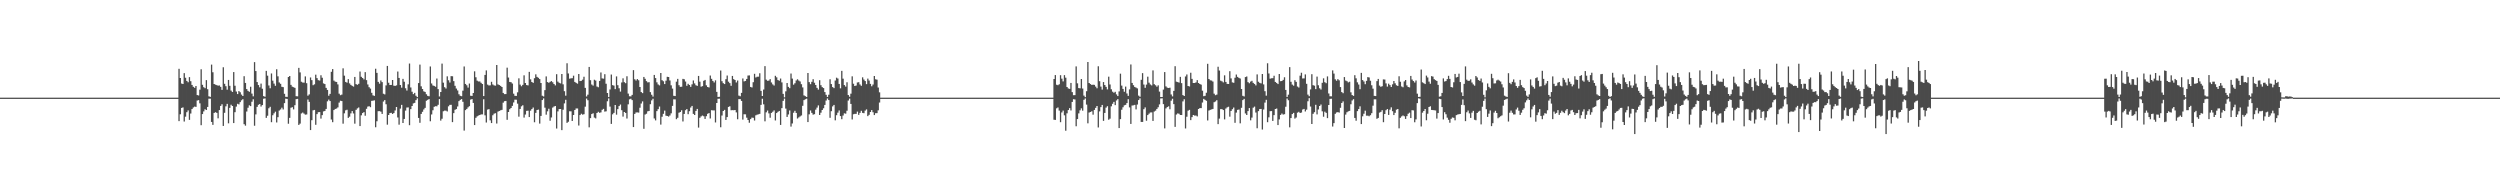 <?xml version="1.0" encoding="UTF-8"?>
<svg xmlns="http://www.w3.org/2000/svg" width="1920" height="150">
  <path d="M0 75.000h1v1.000H0zM1 75.000h1v1.000H1zM2 75.000h1v1.000H2zM3 75.000h1v1.000H3zM4 75.000h1v1.000H4zM5 75.000h1v1.000H5zM6 75.000h1v1.000H6zM7 75.000h1v1.000H7zM8 75.000h1v1.000H8zM9 75.000h1v1.000H9zM10 75.000h1v1.000H10zM11 75.000h1v1.000H11zM12 75.000h1v1.000H12zM13 75.000h1v1.000H13zM14 75.000h1v1.000H14zM15 75.000h1v1.000H15zM16 75.000h1v1.000H16zM17 75.000h1v1.000H17zM18 75.000h1v1.000H18zM19 75.000h1v1.000H19zM20 75.000h1v1.000H20zM21 75.000h1v1.000H21zM22 75.000h1v1.000H22zM23 75.000h1v1.000H23zM24 75.000h1v1.000H24zM25 75.000h1v1.000H25zM26 75.000h1v1.000H26zM27 75.000h1v1.000H27zM28 75.000h1v1.000H28zM29 75.000h1v1.000H29zM30 75.000h1v1.000H30zM31 75.000h1v1.000H31zM32 75.000h1v1.000H32zM33 75.000h1v1.000H33zM34 75.000h1v1.000H34zM35 75.000h1v1.000H35zM36 75.000h1v1.000H36zM37 75.000h1v1.000H37zM38 75.000h1v1.000H38zM39 75.000h1v1.000H39zM40 75.000h1v1.000H40zM41 75.000h1v1.000H41zM42 75.000h1v1.000H42zM43 75.000h1v1.000H43zM44 75.000h1v1.000H44zM45 75.000h1v1.000H45zM46 75.000h1v1.000H46zM47 75.000h1v1.000H47zM48 75.000h1v1.000H48zM49 75.000h1v1.000H49zM50 75.000h1v1.000H50zM51 75.000h1v1.000H51zM52 75.000h1v1.000H52zM53 75.000h1v1.000H53zM54 75.000h1v1.000H54zM55 75.000h1v1.000H55zM56 75.000h1v1.000H56zM57 75.000h1v1.000H57zM58 75.000h1v1.000H58zM59 75.000h1v1.000H59zM60 75.000h1v1.000H60zM61 75.000h1v1.000H61zM62 75.000h1v1.000H62zM63 75.000h1v1.000H63zM64 75.000h1v1.000H64zM65 75.000h1v1.000H65zM66 75.000h1v1.000H66zM67 75.000h1v1.000H67zM68 75.000h1v1.000H68zM69 75.000h1v1.000H69zM70 75.000h1v1.000H70zM71 75.000h1v1.000H71zM72 75.000h1v1.000H72zM73 75.000h1v1.000H73zM74 75.000h1v1.000H74zM75 75.000h1v1.000H75zM76 75.000h1v1.000H76zM77 75.000h1v1.000H77zM78 75.000h1v1.000H78zM79 75.000h1v1.000H79zM80 75.000h1v1.000H80zM81 75.000h1v1.000H81zM82 75.000h1v1.000H82zM83 75.000h1v1.000H83zM84 75.000h1v1.000H84zM85 75.000h1v1.000H85zM86 75.000h1v1.000H86zM87 75.000h1v1.000H87zM88 75.000h1v1.000H88zM89 75.000h1v1.000H89zM90 75.000h1v1.000H90zM91 75.000h1v1.000H91zM92 75.000h1v1.000H92zM93 75.000h1v1.000H93zM94 75.000h1v1.000H94zM95 75.000h1v1.000H95zM96 75.000h1v1.000H96zM97 75.000h1v1.000H97zM98 75.000h1v1.000H98zM99 75.000h1v1.000H99zM100 75.000h1v1.000H100zM101 75.000h1v1.000H101zM102 75.000h1v1.000H102zM103 75.000h1v1.000H103zM104 75.000h1v1.000H104zM105 75.000h1v1.000H105zM106 75.000h1v1.000H106zM107 75.000h1v1.000H107zM108 75.000h1v1.000H108zM109 75.000h1v1.000H109zM110 75.000h1v1.000H110zM111 75.000h1v1.000H111zM112 75.000h1v1.000H112zM113 75.000h1v1.000H113zM114 75.000h1v1.000H114zM115 75.000h1v1.000H115zM116 75.000h1v1.000H116zM117 75.000h1v1.000H117zM118 75.000h1v1.000H118zM119 75.000h1v1.000H119zM120 75.000h1v1.000H120zM121 75.000h1v1.000H121zM122 75.000h1v1.000H122zM123 75.000h1v1.000H123zM124 75.000h1v1.000H124zM125 75.000h1v1.000H125zM126 75.000h1v1.000H126zM127 75.000h1v1.000H127zM128 75.000h1v1.000H128zM129 75.000h1v1.000H129zM130 75.000h1v1.000H130zM131 75.000h1v1.000H131zM132 75.000h1v1.000H132zM133 75.000h1v1.000H133zM134 75.000h1v1.000H134zM135 75.000h1v1.000H135zM136 75.000h1v1.000H136zM137 52.858h1v40.184H137zM138 59.884h1v27.882H138zM139 64.178h1v18.719H139zM140 64.529h1v17.934H140zM141 56.145h1v37.216H141zM142 59.682h1v29.904H142zM143 62.179h1v23.994H143zM144 63.155h1v21.625H144zM145 59.226h1v32.813H145zM146 62.343h1v24.848H146zM147 65.232h1v18.514H147zM148 66.639h1v15.910H148zM149 67.415h1v14.461H149zM150 66.058h1v16.026H150zM151 73.004h1v4.231H151zM152 73.323h1v3.564H152zM153 68.879h1v10.462H153zM154 53.171h1v42.989H154zM155 65.130h1v22.469H155zM156 66.981h1v18.593H156zM157 67.749h1v16.153H157zM158 61.524h1v22.948H158zM159 68.485h1v13.657H159zM160 73.960h1v1.810H160zM161 74.394h1v1.382H161zM162 49.593h1v44.072H162zM163 55.484h1v40.425H163zM164 64.487h1v22.229H164zM165 65.042h1v21.147H165zM166 65.397h1v21.271H166zM167 65.781h1v25.109H167zM168 65.637h1v18.887H168zM169 66.728h1v14.631H169zM170 69.017h1v11.038H170zM171 51.647h1v45.093H171zM172 64.373h1v22.248H172zM173 66.197h1v15.469H173zM174 68.857h1v10.927H174zM175 61.379h1v33.322H175zM176 65.899h1v16.959H176zM177 69.567h1v10.848H177zM178 70.599h1v10.790H178zM179 55.370h1v39.141H179zM180 65.840h1v20.348H180zM181 70.292h1v11.593H181zM182 72.231h1v7.464H182zM183 69.962h1v10.209H183zM184 70.843h1v7.595H184zM185 72.634h1v4.437H185zM186 73.723h1v2.488H186zM187 58.501h1v36.906H187zM188 63.688h1v32.825H188zM189 68.379h1v17.275H189zM190 69.782h1v12.939H190zM191 70.490h1v10.403H191zM192 66.596h1v14.919H192zM193 71.871h1v6.273H193zM194 73.995h1v2.244H194zM195 47.697h1v48.848H195zM196 54.567h1v33.282H196zM197 63.010h1v19.088H197zM198 65.340h1v15.151H198zM199 67.067h1v12.788H199zM200 64.200h1v17.608H200zM201 68.147h1v12.554H201zM202 73.827h1v2.013H202zM203 74.306h1v1.239H203zM204 54.405h1v36.141H204zM205 58.124h1v30.774H205zM206 65.630h1v17.498H206zM207 67.764h1v14.234H207zM208 56.420h1v37.419H208zM209 61.966h1v26.545H209zM210 64.215h1v22.809H210zM211 65.886h1v19.872H211zM212 53.178h1v40.862H212zM213 58.627h1v31.387H213zM214 63.332h1v21.550H214zM215 64.358h1v19.688H215zM216 66.657h1v16.042H216zM217 66.893h1v17.166H217zM218 72.024h1v7.204H218zM219 74.330h1v1.425H219zM220 74.400h1v1.583H220zM221 59.116h1v35.920H221zM222 58.381h1v32.137H222zM223 65.164h1v17.581H223zM224 66.568h1v15.749H224zM225 66.949h1v17.079H225zM226 67.490h1v13.299H226zM227 73.872h1v2.270H227zM228 73.986h1v1.942H228zM229 52.102h1v43.839H229zM230 55.614h1v39.293H230zM231 62.760h1v24.357H231zM232 63.388h1v23.054H232zM233 63.484h1v23.770H233zM234 58.657h1v29.400H234zM235 63.885h1v24.029H235zM236 73.492h1v2.966H236zM237 72.496h1v5.747H237zM238 59.497h1v40.419H238zM239 61.520h1v30.815H239zM240 65.458h1v19.253H240zM241 64.768h1v19.679H241zM242 57.344h1v38.527H242zM243 59.982h1v27.649H243zM244 61.586h1v24.589H244zM245 61.842h1v24.214H245zM246 57.812h1v33.275H246zM247 59.692h1v28.748H247zM248 64.065h1v21.478H248zM249 64.586h1v20.620H249zM250 67.505h1v16.150H250zM251 69.079h1v8.732H251zM252 73.538h1v2.946H252zM253 72.089h1v5.511H253zM254 55.129h1v36.650H254zM255 53.045h1v40.790H255zM256 61.881h1v22.629H256zM257 62.713h1v20.946H257zM258 62.917h1v20.456H258zM259 64.796h1v17.701H259zM260 71.940h1v6.863H260zM261 73.132h1v4.216H261zM262 72.639h1v4.971H262zM263 52.495h1v42.505H263zM264 58.133h1v28.890H264zM265 62.938h1v21.801H265zM266 63.482h1v20.794H266zM267 60.758h1v29.741H267zM268 64.032h1v25.590H268zM269 65.185h1v21.903H269zM270 65.961h1v19.359H270zM271 66.521h1v20.597H271zM272 59.101h1v35.875H272zM273 64.601h1v19.751H273zM274 65.111h1v18.153H274zM275 64.341h1v18.207H275zM276 54.942h1v41.878H276zM277 58.990h1v29.578H277zM278 59.912h1v26.930H278zM279 60.997h1v25.116H279zM280 55.402h1v33.491H280zM281 61.561h1v22.001H281zM282 64.891h1v17.003H282zM283 66.981h1v14.600H283zM284 68.046h1v14.296H284zM285 71.275h1v6.173H285zM286 73.224h1v4.094H286zM287 73.603h1v3.463H287zM288 52.792h1v44.949H288zM289 55.983h1v37.174H289zM290 62.872h1v22.524H290zM291 64.254h1v21.103H291zM292 61.806h1v23.961H292zM293 63.068h1v24.448H293zM294 71.997h1v6.003H294zM295 72.491h1v4.381H295zM296 65.565h1v14.533H296zM297 50.626h1v45.102H297zM298 63.553h1v24.786H298zM299 65.269h1v21.564H299zM300 65.207h1v21.435H300zM301 61.445h1v26.113H301zM302 65.796h1v21.046H302zM303 65.992h1v18.862H303zM304 65.521h1v16.645H304zM305 54.925h1v35.277H305zM306 59.875h1v35.853H306zM307 65.290h1v18.125H307zM308 67.347h1v13.211H308zM309 60.589h1v33.873H309zM310 62.789h1v28.547H310zM311 67.769h1v17.161H311zM312 69.508h1v13.055H312zM313 64.764h1v17.721H313zM314 48.804h1v47.349H314zM315 67.173h1v16.659H315zM316 70.435h1v10.986H316zM317 72.311h1v7.079H317zM318 71.334h1v7.693H318zM319 73.532h1v3.383H319zM320 74.543h1v1.000H320zM321 63.792h1v26.769H321zM322 49.622h1v44.675H322zM323 66.310h1v21.197H323zM324 68.334h1v17.530H324zM325 70.150h1v13.900H325zM326 70.595h1v12.248H326zM327 72.410h1v4.950H327zM328 73.610h1v3.089H328zM329 73.929h1v2.147H329zM330 51.031h1v42.091H330zM331 64.113h1v23.775H331zM332 65.651h1v19.036H332zM333 65.981h1v16.063H333zM334 66.588h1v14.967H334zM335 60.319h1v21.330H335zM336 68.443h1v12.039H336zM337 74.061h1v2.030H337zM338 70.634h1v22.005H338zM339 48.848h1v42.347H339zM340 63.472h1v21.963H340zM341 66.986h1v17.972H341zM342 67.994h1v16.998H342zM343 58.628h1v26.982H343zM344 61.619h1v20.031H344zM345 63.371h1v17.147H345zM346 58.445h1v22.063H346zM347 58.587h1v35.191H347zM348 62.285h1v24.618H348zM349 65.885h1v18.417H349zM350 67.990h1v15.779H350zM351 69.496h1v12.255H351zM352 72.402h1v5.280H352zM353 73.570h1v3.106H353zM354 73.892h1v2.173H354zM355 69.634h1v8.547H355zM356 51.055h1v49.252H356zM357 64.469h1v20.108H357zM358 65.505h1v18.177H358zM359 67.289h1v15.146H359zM360 64.180h1v17.374H360zM361 73.512h1v2.995H361zM362 73.658h1v2.406H362zM363 71.449h1v7.629H363zM364 54.761h1v41.282H364zM365 59.361h1v31.103H365zM366 61.932h1v27.387H366zM367 62.585h1v26.124H367zM368 62.563h1v25.742H368zM369 63.593h1v24.244H369zM370 64.528h1v23.352H370zM371 73.770h1v2.460H371zM372 57.545h1v31.055H372zM373 54.051h1v40.057H373zM374 64.997h1v19.157H374zM375 65.637h1v18.194H375zM376 65.544h1v26.882H376zM377 62.836h1v31.656H377zM378 64.845h1v23.659H378zM379 65.584h1v21.703H379zM380 65.805h1v21.114H380zM381 49.934h1v44.953H381zM382 64.814h1v20.897H382zM383 65.342h1v19.864H383zM384 65.944h1v18.772H384zM385 66.832h1v17.541H385zM386 71.361h1v7.507H386zM387 72.306h1v5.434H387zM388 72.256h1v5.242H388zM389 51.977h1v40.043H389zM390 59.528h1v26.493H390zM391 62.917h1v20.926H391zM392 63.128h1v19.810H392zM393 64.170h1v17.155H393zM394 71.949h1v6.751H394zM395 73.593h1v2.964H395zM396 73.657h1v2.918H396zM397 70.926h1v8.686H397zM398 60.167h1v29.424H398zM399 64.962h1v18.722H399zM400 66.262h1v15.392H400zM401 65.199h1v15.652H401zM402 57.841h1v32.497H402zM403 63.733h1v24.255H403zM404 65.321h1v19.832H404zM405 65.570h1v19.409H405zM406 55.172h1v34.716H406zM407 60.918h1v24.055H407zM408 62.981h1v20.777H408zM409 63.640h1v18.936H409zM410 60.071h1v33.829H410zM411 57.076h1v29.623H411zM412 59.022h1v25.440H412zM413 59.743h1v24.431H413zM414 60.719h1v34.198H414zM415 63.763h1v25.277H415zM416 73.532h1v3.314H416zM417 74.087h1v1.459H417zM418 69.201h1v13.504H418zM419 58.678h1v29.366H419zM420 63.020h1v22.478H420zM421 63.609h1v19.893H421zM422 62.844h1v29.903H422zM423 62.276h1v27.929H423zM424 63.178h1v19.485H424zM425 64.513h1v17.323H425zM426 65.583h1v15.804H426zM427 56.972h1v41.718H427zM428 62.658h1v22.902H428zM429 63.591h1v20.181H429zM430 64.028h1v19.696H430zM431 56.852h1v43.105H431zM432 64.783h1v19.500H432zM433 70.056h1v9.331H433zM434 73.494h1v3.141H434zM435 48.563h1v45.802H435zM436 56.442h1v37.060H436zM437 60.399h1v25.052H437zM438 60.142h1v25.339H438zM439 60.049h1v32.854H439zM440 58.101h1v30.241H440zM441 62.937h1v21.524H441zM442 63.662h1v19.627H442zM443 64.255h1v19.036H443zM444 56.830h1v39.595H444zM445 62.265h1v26.129H445zM446 62.062h1v25.284H446zM447 61.200h1v26.879H447zM448 58.946h1v28.735H448zM449 67.484h1v14.453H449zM450 74.102h1v1.594H450zM451 72.728h1v4.286H451zM452 51.423h1v46.371H452zM453 61.578h1v29.170H453zM454 64.925h1v22.699H454zM455 65.734h1v21.238H455zM456 61.236h1v29.106H456zM457 61.869h1v29.063H457zM458 66.443h1v20.323H458zM459 67.015h1v18.864H459zM460 62.132h1v24.506H460zM461 55.664h1v30.633H461zM462 60.215h1v24.115H462zM463 60.438h1v23.180H463zM464 57.002h1v28.691H464zM465 64.315h1v21.166H465zM466 71.411h1v6.347H466zM467 74.559h1v1.000H467zM468 68.709h1v13.186H468zM469 57.262h1v37.894H469zM470 65.401h1v22.425H470zM471 65.726h1v20.941H471zM472 68.436h1v12.228H472zM473 58.655h1v29.416H473zM474 65.457h1v18.378H474zM475 67.801h1v13.666H475zM476 70.346h1v9.950H476zM477 63.313h1v21.341H477zM478 60.159h1v29.398H478zM479 63.122h1v22.887H479zM480 63.880h1v22.832H480zM481 58.578h1v32.438H481zM482 71.882h1v8.228H482zM483 73.920h1v2.348H483zM484 74.015h1v1.791H484zM485 72.869h1v4.035H485zM486 53.870h1v43.708H486zM487 60.859h1v26.625H487zM488 61.875h1v24.514H488zM489 60.704h1v25.616H489zM490 61.640h1v24.847H490zM491 66.802h1v15.922H491zM492 70.724h1v8.766H492zM493 71.517h1v6.342H493zM494 59.070h1v39.827H494zM495 60.523h1v27.458H495zM496 62.303h1v25.042H496zM497 63.257h1v22.259H497zM498 63.134h1v22.040H498zM499 70.781h1v9.241H499zM500 72.754h1v4.364H500zM501 74.184h1v1.628H501zM502 57.556h1v33.410H502zM503 59.948h1v32.532H503zM504 63.227h1v22.110H504zM505 64.876h1v18.924H505zM506 65.565h1v16.252H506zM507 56.067h1v39.605H507zM508 61.594h1v28.057H508zM509 62.404h1v25.001H509zM510 64.577h1v20.375H510zM511 61.976h1v26.861H511zM512 58.975h1v30.110H512zM513 59.128h1v30.417H513zM514 61.817h1v26.847H514zM515 65.553h1v21.495H515zM516 68.044h1v13.266H516zM517 73.595h1v2.706H517zM518 73.764h1v2.552H518zM519 62.734h1v28.826H519zM520 60.562h1v29.930H520zM521 65.432h1v21.125H521zM522 66.728h1v19.272H522zM523 66.634h1v18.047H523zM524 60.587h1v32.683H524zM525 60.869h1v26.620H525zM526 62.644h1v22.001H526zM527 65.876h1v17.896H527zM528 64.370h1v23.344H528zM529 65.298h1v20.103H529zM530 66.696h1v15.873H530zM531 64.751h1v16.586H531zM532 61.815h1v25.660H532zM533 64.072h1v24.253H533zM534 65.492h1v19.684H534zM535 65.962h1v17.705H535zM536 58.329h1v39.674H536zM537 62.731h1v27.753H537zM538 66.577h1v22.839H538zM539 66.147h1v22.560H539zM540 62.080h1v27.200H540zM541 61.413h1v29.913H541zM542 65.542h1v23.706H542zM543 66.831h1v20.548H543zM544 67.150h1v19.668H544zM545 58.012h1v32.955H545zM546 60.539h1v24.110H546zM547 62.164h1v22.612H547zM548 63.340h1v21.469H548zM549 61.715h1v32.314H549zM550 70.531h1v8.597H550zM551 74.437h1v1.445H551zM552 74.325h1v1.461H552zM553 54.169h1v43.587H553zM554 62.346h1v26.372H554zM555 63.900h1v21.329H555zM556 64.585h1v19.806H556zM557 60.840h1v31.290H557zM558 58.035h1v31.869H558zM559 62.700h1v19.409H559zM560 63.834h1v17.755H560zM561 65.894h1v18.795H561zM562 58.339h1v26.226H562zM563 60.793h1v23.907H563zM564 61.462h1v23.032H564zM565 63.341h1v22.970H565zM566 61.830h1v29.784H566zM567 73.430h1v2.684H567zM568 73.950h1v2.167H568zM569 71.341h1v6.159H569zM570 60.243h1v31.607H570zM571 62.508h1v25.251H571zM572 62.159h1v25.627H572zM573 60.610h1v29.742H573zM574 58.025h1v34.142H574zM575 57.925h1v36.343H575zM576 66.790h1v24.703H576zM577 67.154h1v23.149H577zM578 63.117h1v27.376H578zM579 56.685h1v35.907H579zM580 59.482h1v29.111H580zM581 58.932h1v29.119H581zM582 58.881h1v28.946H582zM583 56.287h1v31.150H583zM584 69.778h1v10.741H584zM585 73.734h1v2.116H585zM586 68.770h1v11.374H586zM587 50.810h1v42.348H587zM588 61.201h1v25.085H588zM589 62.043h1v22.871H589zM590 61.924h1v25.173H590zM591 60.776h1v29.643H591zM592 63.341h1v23.368H592zM593 64.824h1v21.002H593zM594 65.699h1v19.075H594zM595 58.199h1v34.330H595zM596 59.383h1v27.464H596zM597 61.476h1v24.388H597zM598 61.994h1v23.193H598zM599 60.309h1v35.647H599zM600 63.268h1v19.787H600zM601 72.071h1v5.411H601zM602 74.737h1v1.000H602zM603 70.134h1v13.262H603zM604 63.723h1v26.072H604zM605 66.703h1v21.209H605zM606 67.747h1v17.090H606zM607 56.448h1v40.804H607zM608 60.346h1v34.477H608zM609 65.016h1v21.570H609zM610 63.970h1v21.146H610zM611 61.818h1v24.913H611zM612 60.879h1v30.176H612zM613 61.867h1v28.277H613zM614 62.589h1v26.789H614zM615 64.677h1v23.991H615zM616 67.112h1v14.128H616zM617 73.258h1v3.639H617zM618 73.865h1v2.372H618zM619 74.460h1v1.304H619zM620 56.044h1v37.679H620zM621 63.084h1v24.745H621zM622 64.640h1v20.205H622zM623 62.808h1v23.861H623zM624 60.807h1v27.244H624zM625 63.560h1v24.125H625zM626 65.280h1v18.968H626zM627 67.470h1v15.160H627zM628 68.816h1v12.140H628zM629 61.617h1v26.689H629zM630 65.425h1v21.086H630zM631 66.905h1v17.574H631zM632 67.640h1v15.492H632zM633 70.702h1v9.865H633zM634 72.793h1v4.394H634zM635 74.425h1v1.177H635zM636 72.756h1v4.075H636zM637 60.874h1v29.615H637zM638 64.560h1v20.852H638zM639 66.865h1v14.860H639zM640 67.711h1v12.868H640zM641 61.845h1v30.559H641zM642 59.628h1v28.829H642zM643 60.316h1v26.195H643zM644 64.486h1v20.357H644zM645 67.843h1v21.312H645zM646 54.442h1v37.114H646zM647 60.427h1v28.322H647zM648 65.325h1v21.706H648zM649 66.496h1v20.799H649zM650 63.173h1v21.890H650zM651 72.999h1v4.194H651zM652 74.282h1v1.445H652zM653 71.920h1v7.923H653zM654 58.617h1v33.130H654zM655 64.294h1v23.479H655zM656 66.063h1v21.380H656zM657 65.703h1v21.747H657zM658 63.322h1v22.403H658zM659 63.149h1v25.059H659zM660 64.866h1v21.830H660zM661 65.917h1v19.162H661zM662 59.393h1v27.304H662zM663 61.090h1v25.862H663zM664 62.260h1v22.672H664zM665 64.614h1v19.424H665zM666 60.348h1v28.819H666zM667 61.849h1v26.337H667zM668 64.388h1v21.604H668zM669 66.276h1v18.249H669zM670 64.946h1v21.278H670zM671 58.350h1v30.010H671zM672 60.899h1v26.063H672zM673 61.179h1v25.701H673zM674 67.206h1v17.517H674zM675 70.936h1v7.820H675zM676 74.999h1v1.000H676zM677 75.000h1v1.000H677zM678 75.000h1v1.000H678zM679 75.000h1v1.000H679zM680 75.000h1v1.000H680zM681 75.000h1v1.000H681zM682 75.000h1v1.000H682zM683 75.000h1v1.000H683zM684 75.000h1v1.000H684zM685 75.000h1v1.000H685zM686 75.000h1v1.000H686zM687 75.000h1v1.000H687zM688 75.000h1v1.000H688zM689 75.000h1v1.000H689zM690 75.000h1v1.000H690zM691 75.000h1v1.000H691zM692 75.000h1v1.000H692zM693 75.000h1v1.000H693zM694 75.000h1v1.000H694zM695 75.000h1v1.000H695zM696 75.000h1v1.000H696zM697 75.000h1v1.000H697zM698 75.000h1v1.000H698zM699 75.000h1v1.000H699zM700 75.000h1v1.000H700zM701 75.000h1v1.000H701zM702 75.000h1v1.000H702zM703 75.000h1v1.000H703zM704 75.000h1v1.000H704zM705 75.000h1v1.000H705zM706 75.000h1v1.000H706zM707 75.000h1v1.000H707zM708 75.000h1v1.000H708zM709 75.000h1v1.000H709zM710 75.000h1v1.000H710zM711 75.000h1v1.000H711zM712 75.000h1v1.000H712zM713 75.000h1v1.000H713zM714 75.000h1v1.000H714zM715 75.000h1v1.000H715zM716 75.000h1v1.000H716zM717 75.000h1v1.000H717zM718 75.000h1v1.000H718zM719 75.000h1v1.000H719zM720 75.000h1v1.000H720zM721 75.000h1v1.000H721zM722 75.000h1v1.000H722zM723 75.000h1v1.000H723zM724 75.000h1v1.000H724zM725 75.000h1v1.000H725zM726 75.000h1v1.000H726zM727 75.000h1v1.000H727zM728 75.000h1v1.000H728zM729 75.000h1v1.000H729zM730 75.000h1v1.000H730zM731 75.000h1v1.000H731zM732 75.000h1v1.000H732zM733 75.000h1v1.000H733zM734 75.000h1v1.000H734zM735 75.000h1v1.000H735zM736 75.000h1v1.000H736zM737 75.000h1v1.000H737zM738 75.000h1v1.000H738zM739 75.000h1v1.000H739zM740 75.000h1v1.000H740zM741 75.000h1v1.000H741zM742 75.000h1v1.000H742zM743 75.000h1v1.000H743zM744 75.000h1v1.000H744zM745 75.000h1v1.000H745zM746 75.000h1v1.000H746zM747 75.000h1v1.000H747zM748 75.000h1v1.000H748zM749 75.000h1v1.000H749zM750 75.000h1v1.000H750zM751 75.000h1v1.000H751zM752 75.000h1v1.000H752zM753 75.000h1v1.000H753zM754 75.000h1v1.000H754zM755 75.000h1v1.000H755zM756 75.000h1v1.000H756zM757 75.000h1v1.000H757zM758 75.000h1v1.000H758zM759 75.000h1v1.000H759zM760 75.000h1v1.000H760zM761 75.000h1v1.000H761zM762 75.000h1v1.000H762zM763 75.000h1v1.000H763zM764 75.000h1v1.000H764zM765 75.000h1v1.000H765zM766 75.000h1v1.000H766zM767 75.000h1v1.000H767zM768 75.000h1v1.000H768zM769 75.000h1v1.000H769zM770 75.000h1v1.000H770zM771 75.000h1v1.000H771zM772 75.000h1v1.000H772zM773 75.000h1v1.000H773zM774 75.000h1v1.000H774zM775 75.000h1v1.000H775zM776 75.000h1v1.000H776zM777 75.000h1v1.000H777zM778 75.000h1v1.000H778zM779 75.000h1v1.000H779zM780 75.000h1v1.000H780zM781 75.000h1v1.000H781zM782 75.000h1v1.000H782zM783 75.000h1v1.000H783zM784 75.000h1v1.000H784zM785 75.000h1v1.000H785zM786 75.000h1v1.000H786zM787 75.000h1v1.000H787zM788 75.000h1v1.000H788zM789 75.000h1v1.000H789zM790 75.000h1v1.000H790zM791 75.000h1v1.000H791zM792 75.000h1v1.000H792zM793 75.000h1v1.000H793zM794 75.000h1v1.000H794zM795 75.000h1v1.000H795zM796 75.000h1v1.000H796zM797 75.000h1v1.000H797zM798 75.000h1v1.000H798zM799 75.000h1v1.000H799zM800 75.000h1v1.000H800zM801 75.000h1v1.000H801zM802 75.000h1v1.000H802zM803 75.000h1v1.000H803zM804 75.000h1v1.000H804zM805 75.000h1v1.000H805zM806 75.000h1v1.000H806zM807 75.000h1v1.000H807zM808 75.000h1v1.000H808zM809 60.659h1v31.290H809zM810 57.661h1v34.458H810zM811 65.089h1v18.119H811zM812 65.450h1v17.089H812zM813 64.740h1v20.213H813zM814 57.773h1v36.078H814zM815 60.433h1v25.929H815zM816 62.515h1v22.408H816zM817 57.719h1v30.877H817zM818 59.658h1v40.730H818zM819 66.798h1v20.234H819zM820 67.960h1v16.574H820zM821 68.254h1v14.779H821zM822 63.674h1v21.138H822zM823 70.755h1v7.553H823zM824 73.108h1v3.094H824zM825 73.075h1v3.337H825zM826 50.977h1v46.012H826zM827 64.016h1v27.410H827zM828 67.648h1v19.461H828zM829 67.832h1v16.883H829zM830 60.668h1v22.511H830zM831 68.004h1v16.996H831zM832 73.411h1v3.216H832zM833 74.604h1v1.000H833zM834 70.028h1v10.282H834zM835 47.598h1v47.099H835zM836 63.745h1v22.704H836zM837 64.551h1v21.462H837zM838 65.252h1v20.194H838zM839 65.017h1v23.053H839zM840 65.199h1v19.219H840zM841 66.520h1v16.320H841zM842 67.797h1v13.606H842zM843 50.872h1v47.013H843zM844 62.372h1v23.183H844zM845 66.489h1v15.814H845zM846 68.809h1v11.797H846zM847 63.036h1v29.778H847zM848 65.262h1v21.493H848zM849 66.708h1v15.935H849zM850 68.653h1v12.917H850zM851 58.885h1v33.073H851zM852 64.848h1v26.279H852zM853 68.564h1v13.123H853zM854 70.384h1v9.319H854zM855 71.229h1v6.990H855zM856 70.515h1v10.242H856zM857 72.507h1v4.639H857zM858 73.797h1v2.321H858zM859 70.184h1v28.170H859zM860 56.578h1v34.935H860zM861 65.747h1v18.543H861zM862 68.303h1v14.075H862zM863 70.443h1v10.448H863zM864 66.522h1v14.009H864zM865 71.767h1v7.371H865zM866 73.640h1v2.554H866zM867 68.651h1v13.813H867zM868 49.508h1v45.663H868zM869 63.686h1v17.342H869zM870 65.454h1v15.426H870zM871 66.786h1v13.746H871zM872 67.297h1v16.710H872zM873 67.879h1v12.411H873zM874 73.405h1v3.434H874zM875 74.305h1v1.196H875zM876 61.291h1v32.377H876zM877 56.172h1v37.448H877zM878 64.939h1v18.936H878zM879 67.438h1v15.068H879zM880 64.955h1v27.782H880zM881 58.878h1v29.488H881zM882 63.504h1v23.791H882zM883 64.894h1v21.500H883zM884 65.572h1v20.730H884zM885 54.087h1v38.785H885zM886 64.643h1v21.006H886zM887 65.504h1v19.505H887zM888 66.561h1v17.108H888zM889 65.532h1v16.851H889zM890 70.356h1v9.835H890zM891 74.488h1v1.112H891zM892 74.505h1v1.000H892zM893 68.809h1v11.170H893zM894 55.372h1v43.217H894zM895 66.365h1v16.906H895zM896 67.336h1v14.873H896zM897 67.582h1v14.090H897zM898 67.333h1v16.587H898zM899 72.537h1v4.795H899zM900 74.013h1v1.807H900zM901 69.796h1v10.203H901zM902 50.859h1v46.567H902zM903 62.706h1v25.231H903zM904 63.019h1v24.067H904zM905 63.413h1v23.955H905zM906 59.050h1v29.265H906zM907 63.851h1v24.494H907zM908 73.029h1v4.851H908zM909 73.732h1v2.513H909zM910 58.703h1v39.955H910zM911 57.214h1v32.423H911zM912 66.063h1v18.931H912zM913 66.386h1v17.968H913zM914 55.865h1v36.374H914zM915 60.578h1v29.374H915zM916 63.724h1v24.585H916zM917 63.746h1v25.050H917zM918 63.291h1v25.448H918zM919 61.539h1v27.848H919zM920 63.727h1v20.002H920zM921 64.489h1v18.488H921zM922 65.005h1v18.031H922zM923 69.631h1v9.134H923zM924 73.870h1v2.064H924zM925 73.570h1v3.130H925zM926 71.211h1v6.200H926zM927 49.008h1v43.486H927zM928 60.656h1v24.252H928zM929 61.687h1v22.666H929zM930 61.873h1v22.132H930zM931 62.593h1v21.089H931zM932 71.953h1v6.513H932zM933 73.118h1v4.784H933zM934 72.657h1v4.293H934zM935 51.247h1v44.067H935zM936 54.145h1v36.920H936zM937 61.946h1v21.872H937zM938 62.443h1v21.363H938zM939 63.307h1v21.228H939zM940 57.869h1v33.809H940zM941 62.932h1v20.411H941zM942 64.435h1v18.016H942zM943 64.503h1v17.476H943zM944 54.702h1v34.919H944zM945 60.226h1v24.952H945zM946 63.272h1v20.581H946zM947 63.611h1v18.971H947zM948 59.721h1v34.608H948zM949 57.231h1v29.224H949zM950 59.056h1v25.302H950zM951 59.784h1v24.339H951zM952 60.322h1v34.408H952zM953 68.372h1v14.428H953zM954 73.593h1v3.291H954zM955 74.084h1v1.829H955zM956 59.193h1v27.938H956zM957 58.712h1v29.615H957zM958 63.074h1v22.250H958zM959 63.955h1v19.044H959zM960 62.654h1v29.738H960zM961 62.065h1v28.239H961zM962 63.622h1v19.080H962zM963 64.467h1v17.383H963zM964 65.579h1v20.852H964zM965 57.140h1v41.345H965zM966 62.764h1v22.603H966zM967 63.647h1v20.097H967zM968 64.064h1v19.593H968zM969 56.813h1v42.661H969zM970 64.803h1v19.320H970zM971 70.036h1v8.742H971zM972 73.494h1v3.150H972zM973 48.563h1v45.277H973zM974 56.406h1v33.726H974zM975 60.417h1v24.979H975zM976 60.116h1v25.163H976zM977 60.050h1v32.818H977zM978 58.159h1v30.287H978zM979 62.939h1v20.789H979zM980 63.702h1v19.631H980zM981 64.570h1v31.486H981zM982 56.844h1v34.861H982zM983 62.338h1v25.919H983zM984 62.189h1v25.018H984zM985 61.315h1v26.678H985zM986 59.320h1v28.361H986zM987 69.080h1v12.899H987zM988 74.438h1v1.255H988zM989 72.727h1v4.293H989zM990 51.581h1v46.218H990zM991 62.832h1v27.864H991zM992 64.966h1v22.632H992zM993 65.769h1v20.924H993zM994 61.574h1v29.505H994zM995 62.879h1v27.376H995zM996 66.460h1v20.083H996zM997 67.207h1v18.671H997zM998 58.096h1v28.668H998zM999 55.855h1v30.566H999zM1000 60.242h1v23.853H1000zM1001 60.228h1v23.413H1001zM1002 57.163h1v28.444H1002zM1003 64.379h1v19.854H1003zM1004 72.632h1v5.155H1004zM1005 73.863h1v1.487H1005zM1006 68.673h1v13.142H1006zM1007 56.988h1v38.233H1007zM1008 65.413h1v21.991H1008zM1009 65.810h1v20.359H1009zM1010 68.442h1v12.051H1010zM1011 58.812h1v29.049H1011zM1012 65.497h1v18.555H1012zM1013 67.802h1v13.620H1013zM1014 68.751h1v11.555H1014zM1015 63.591h1v21.894H1015zM1016 60.152h1v29.489H1016zM1017 63.144h1v22.636H1017zM1018 63.914h1v22.744H1018zM1019 58.679h1v32.038H1019zM1020 71.793h1v8.841H1020zM1021 73.952h1v1.979H1021zM1022 74.006h1v1.805H1022zM1023 54.045h1v43.143H1023zM1024 56.502h1v38.060H1024zM1025 60.940h1v26.470H1025zM1026 62.028h1v24.361H1026zM1027 60.756h1v25.385H1027zM1028 61.702h1v24.766H1028zM1029 66.873h1v15.900H1029zM1030 70.684h1v8.421H1030zM1031 71.580h1v6.281H1031zM1032 59.171h1v39.151H1032zM1033 61.857h1v26.143H1033zM1034 62.344h1v23.868H1034zM1035 63.277h1v22.208H1035zM1036 62.759h1v22.404H1036zM1037 70.890h1v9.204H1037zM1038 73.030h1v4.108H1038zM1039 73.637h1v2.558H1039zM1040 57.731h1v32.832H1040zM1041 60.180h1v32.551H1041zM1042 63.208h1v22.134H1042zM1043 64.916h1v18.858H1043zM1044 68.515h1v13.149H1044zM1045 55.959h1v39.316H1045zM1046 61.510h1v27.833H1046zM1047 62.572h1v24.771H1047zM1048 64.670h1v20.299H1048zM1049 62.119h1v26.710H1049zM1050 59.213h1v29.615H1050zM1051 59.474h1v29.842H1051zM1052 61.993h1v26.468H1052zM1053 65.496h1v21.434H1053zM1054 68.106h1v13.058H1054zM1055 73.614h1v2.678H1055zM1056 73.764h1v2.548H1056zM1057 62.327h1v28.926H1057zM1058 60.609h1v29.976H1058zM1059 65.747h1v20.733H1059zM1060 66.677h1v19.219H1060zM1061 66.209h1v18.413H1061zM1062 60.962h1v32.875H1062zM1063 61.077h1v26.453H1063zM1064 64.069h1v20.550H1064zM1065 66.524h1v17.213H1065zM1066 64.272h1v24.008H1066zM1067 65.371h1v18.856H1067zM1068 66.824h1v15.611H1068zM1069 64.761h1v20.658H1069zM1070 62.193h1v26.161H1070zM1071 64.000h1v22.613H1071zM1072 65.504h1v18.696H1072zM1073 65.988h1v17.704H1073zM1074 58.580h1v39.957H1074zM1075 62.788h1v27.702H1075zM1076 66.385h1v23.003H1076zM1077 66.998h1v21.668H1077zM1078 62.518h1v26.791H1078zM1079 61.443h1v29.891H1079zM1080 65.595h1v23.588H1080zM1081 66.819h1v20.534H1081zM1082 67.142h1v19.388H1082zM1083 58.297h1v32.374H1083zM1084 61.062h1v23.586H1084zM1085 62.252h1v22.511H1085zM1086 63.380h1v30.498H1086zM1087 61.786h1v29.918H1087zM1088 71.961h1v7.225H1088zM1089 74.438h1v1.095H1089zM1090 74.325h1v1.463H1090zM1091 53.398h1v43.718H1091zM1092 63.215h1v23.292H1092zM1093 63.891h1v21.354H1093zM1094 64.579h1v19.113H1094zM1095 58.037h1v34.302H1095zM1096 59.488h1v27.873H1096zM1097 62.693h1v19.473H1097zM1098 64.285h1v17.335H1098zM1099 58.455h1v25.996H1099zM1100 58.815h1v25.722H1100zM1101 60.831h1v23.857H1101zM1102 61.517h1v23.320H1102zM1103 62.179h1v28.925H1103zM1104 65.176h1v21.635H1104zM1105 74.244h1v1.581H1105zM1106 73.947h1v2.170H1106zM1107 71.367h1v10.862H1107zM1108 60.196h1v31.558H1108zM1109 62.602h1v23.550H1109zM1110 62.265h1v25.468H1110zM1111 60.709h1v29.643H1111zM1112 58.229h1v33.756H1112zM1113 60.546h1v33.721H1113zM1114 66.816h1v24.403H1114zM1115 67.178h1v23.039H1115zM1116 63.200h1v27.264H1116zM1117 56.778h1v35.636H1117zM1118 59.479h1v28.969H1118zM1119 59.078h1v28.868H1119zM1120 56.562h1v31.146H1120zM1121 63.048h1v24.475H1121zM1122 70.985h1v9.550H1122zM1123 73.731h1v2.680H1123zM1124 64.389h1v16.380H1124zM1125 50.988h1v42.030H1125zM1126 61.161h1v25.072H1126zM1127 62.098h1v22.784H1127zM1128 61.984h1v25.120H1128zM1129 60.949h1v29.618H1129zM1130 63.389h1v23.138H1130zM1131 64.825h1v20.329H1131zM1132 65.795h1v26.152H1132zM1133 58.385h1v33.968H1133zM1134 59.484h1v27.291H1134zM1135 61.504h1v24.267H1135zM1136 62.094h1v22.994H1136zM1137 60.304h1v35.226H1137zM1138 63.343h1v18.633H1138zM1139 72.821h1v4.667H1139zM1140 74.740h1v1.000H1140zM1141 69.363h1v14.495H1141zM1142 64.078h1v25.711H1142zM1143 66.720h1v20.581H1143zM1144 67.847h1v16.988H1144zM1145 56.691h1v40.156H1145zM1146 60.069h1v34.536H1146zM1147 64.118h1v22.380H1147zM1148 63.981h1v21.095H1148zM1149 61.820h1v24.949H1149zM1150 61.189h1v29.630H1150zM1151 61.913h1v28.163H1151zM1152 62.635h1v26.671H1152zM1153 64.702h1v23.907H1153zM1154 67.180h1v13.954H1154zM1155 73.488h1v3.242H1155zM1156 74.110h1v2.109H1156zM1157 74.451h1v1.308H1157zM1158 56.235h1v37.103H1158zM1159 63.639h1v22.956H1159zM1160 64.649h1v20.277H1160zM1161 62.864h1v23.770H1161zM1162 60.964h1v26.950H1162zM1163 63.323h1v24.529H1163zM1164 66.069h1v18.022H1164zM1165 67.452h1v15.182H1165zM1166 66.132h1v18.893H1166zM1167 61.346h1v26.945H1167zM1168 65.448h1v21.084H1168zM1169 66.911h1v17.394H1169zM1170 67.651h1v15.486H1170zM1171 69.727h1v8.934H1171zM1172 73.405h1v3.662H1172zM1173 74.415h1v1.198H1173zM1174 72.515h1v4.308H1174zM1175 61.001h1v29.134H1175zM1176 65.623h1v18.323H1176zM1177 66.748h1v15.019H1177zM1178 68.062h1v12.534H1178zM1179 60.015h1v33.415H1179zM1180 59.411h1v29.009H1180zM1181 62.074h1v24.238H1181zM1182 66.479h1v17.355H1182zM1183 66.181h1v22.844H1183zM1184 54.376h1v37.189H1184zM1185 60.570h1v28.128H1185zM1186 65.452h1v21.479H1186zM1187 64.110h1v23.208H1187zM1188 62.209h1v22.461H1188zM1189 72.925h1v4.324H1189zM1190 74.278h1v1.455H1190zM1191 70.699h1v8.845H1191zM1192 58.686h1v32.798H1192zM1193 64.373h1v21.332H1193zM1194 66.157h1v21.168H1194zM1195 65.776h1v20.926H1195zM1196 63.476h1v21.093H1196zM1197 62.970h1v25.254H1197zM1198 65.739h1v20.885H1198zM1199 66.232h1v18.827H1199zM1200 59.799h1v26.390H1200zM1201 61.227h1v25.661H1201zM1202 63.275h1v21.631H1202zM1203 65.525h1v18.190H1203zM1204 60.224h1v28.373H1204zM1205 62.754h1v24.718H1205zM1206 64.431h1v20.395H1206zM1207 66.296h1v18.074H1207zM1208 64.983h1v21.194H1208zM1209 58.564h1v29.781H1209zM1210 61.068h1v25.848H1210zM1211 61.388h1v25.440H1211zM1212 67.978h1v16.377H1212zM1213 58.366h1v32.524H1213zM1214 57.709h1v30.741H1214zM1215 61.850h1v23.869H1215zM1216 62.738h1v21.240H1216zM1217 54.575h1v36.710H1217zM1218 58.138h1v30.004H1218zM1219 61.700h1v23.648H1219zM1220 62.913h1v21.022H1220zM1221 57.686h1v30.448H1221zM1222 55.849h1v30.374H1222zM1223 61.693h1v21.016H1223zM1224 63.752h1v18.368H1224zM1225 65.851h1v15.773H1225zM1226 72.429h1v4.754H1226zM1227 73.291h1v3.476H1227zM1228 73.748h1v2.381H1228zM1229 56.996h1v41.104H1229zM1230 56.781h1v37.140H1230zM1231 64.205h1v21.302H1231zM1232 65.732h1v18.532H1232zM1233 67.041h1v16.364H1233zM1234 68.428h1v12.935H1234zM1235 73.577h1v2.568H1235zM1236 74.490h1v1.000H1236zM1237 73.820h1v3.347H1237zM1238 55.888h1v43.427H1238zM1239 59.568h1v33.099H1239zM1240 63.701h1v23.037H1240zM1241 65.007h1v20.653H1241zM1242 63.371h1v21.802H1242zM1243 63.840h1v20.243H1243zM1244 64.481h1v18.413H1244zM1245 68.417h1v14.388H1245zM1246 57.094h1v36.582H1246zM1247 59.610h1v36.394H1247zM1248 63.114h1v23.184H1248zM1249 64.531h1v20.052H1249zM1250 66.963h1v14.774H1250zM1251 62.341h1v27.874H1251zM1252 65.595h1v21.652H1252zM1253 67.459h1v16.099H1253zM1254 65.641h1v18.055H1254zM1255 57.214h1v45.774H1255zM1256 64.225h1v22.174H1256zM1257 67.084h1v17.305H1257zM1258 69.765h1v12.205H1258zM1259 71.307h1v9.434H1259zM1260 72.793h1v4.387H1260zM1261 73.978h1v1.794H1261zM1262 74.421h1v1.043H1262zM1263 58.271h1v35.507H1263zM1264 62.982h1v27.896H1264zM1265 66.734h1v19.300H1265zM1266 68.441h1v15.325H1266zM1267 69.932h1v11.735H1267zM1268 69.662h1v11.340H1268zM1269 72.753h1v3.443H1269zM1270 74.332h1v1.291H1270zM1271 64.579h1v28.975H1271zM1272 50.052h1v40.093H1272zM1273 61.413h1v22.687H1273zM1274 64.899h1v18.036H1274zM1275 66.632h1v15.374H1275zM1276 67.233h1v14.841H1276zM1277 69.388h1v11.882H1277zM1278 74.151h1v1.748H1278zM1279 71.683h1v6.181H1279zM1280 55.747h1v42.439H1280zM1281 65.839h1v23.503H1281zM1282 68.109h1v18.743H1282zM1283 68.608h1v16.918H1283zM1284 57.949h1v29.616H1284zM1285 59.066h1v26.063H1285zM1286 64.063h1v16.646H1286zM1287 66.103h1v13.572H1287zM1288 56.068h1v35.203H1288zM1289 59.275h1v28.376H1289zM1290 63.084h1v18.334H1290zM1291 65.216h1v15.542H1291zM1292 69.556h1v10.917H1292zM1293 72.582h1v4.643H1293zM1294 73.638h1v2.639H1294zM1295 74.331h1v1.405H1295zM1296 72.933h1v4.174H1296zM1297 55.534h1v40.034H1297zM1298 59.882h1v28.221H1298zM1299 65.056h1v18.850H1299zM1300 66.692h1v15.778H1300zM1301 67.044h1v14.924H1301zM1302 67.949h1v12.009H1302zM1303 73.094h1v4.139H1303zM1304 72.319h1v5.247H1304zM1305 54.061h1v43.915H1305zM1306 62.024h1v33.796H1306zM1307 64.662h1v20.569H1307zM1308 65.430h1v18.941H1308zM1309 65.353h1v19.236H1309zM1310 65.183h1v19.822H1310zM1311 72.317h1v5.089H1311zM1312 72.796h1v4.198H1312zM1313 69.926h1v12.102H1313zM1314 54.438h1v39.682H1314zM1315 64.563h1v21.602H1315zM1316 65.768h1v19.397H1316zM1317 65.670h1v21.730H1317zM1318 57.103h1v38.313H1318zM1319 61.969h1v26.682H1319zM1320 62.780h1v24.518H1320zM1321 62.697h1v24.319H1321zM1322 62.881h1v31.256H1322zM1323 60.442h1v33.629H1323zM1324 65.951h1v19.352H1324zM1325 67.138h1v16.285H1325zM1326 67.073h1v15.264H1326zM1327 72.180h1v5.455H1327zM1328 73.584h1v2.744H1328zM1329 72.335h1v4.433H1329zM1330 68.803h1v13.927H1330zM1331 58.873h1v33.713H1331zM1332 63.527h1v21.083H1332zM1333 64.771h1v18.782H1333zM1334 66.333h1v16.264H1334zM1335 66.478h1v16.422H1335zM1336 73.507h1v2.920H1336zM1337 73.918h1v2.236H1337zM1338 70.911h1v6.658H1338zM1339 52.960h1v44.085H1339zM1340 63.027h1v21.041H1340zM1341 63.798h1v19.737H1341zM1342 64.290h1v19.695H1342zM1343 61.457h1v30.803H1343zM1344 60.497h1v32.216H1344zM1345 66.860h1v19.487H1345zM1346 69.611h1v15.132H1346zM1347 59.877h1v35.009H1347zM1348 62.636h1v29.152H1348zM1349 65.474h1v18.586H1349zM1350 66.117h1v17.404H1350zM1351 53.097h1v31.243H1351zM1352 61.062h1v29.572H1352zM1353 63.580h1v22.217H1353zM1354 64.352h1v21.100H1354zM1355 63.892h1v28.499H1355zM1356 61.301h1v28.924H1356zM1357 65.021h1v20.304H1357zM1358 67.549h1v16.400H1358zM1359 67.947h1v14.829H1359zM1360 66.534h1v15.881H1360zM1361 71.137h1v7.478H1361zM1362 72.751h1v4.148H1362zM1363 73.118h1v3.152H1363zM1364 48.927h1v46.808H1364zM1365 63.124h1v24.510H1365zM1366 65.299h1v18.802H1366zM1367 67.302h1v16.075H1367zM1368 67.044h1v16.249H1368zM1369 66.943h1v14.815H1369zM1370 73.524h1v2.856H1370zM1371 74.523h1v1.000H1371zM1372 67.069h1v13.049H1372zM1373 51.061h1v43.835H1373zM1374 63.606h1v22.540H1374zM1375 64.421h1v21.149H1375zM1376 65.043h1v20.696H1376zM1377 66.046h1v19.706H1377zM1378 65.800h1v19.055H1378zM1379 66.018h1v16.469H1379zM1380 67.433h1v13.893H1380zM1381 48.935h1v52.502H1381zM1382 60.729h1v22.814H1382zM1383 64.540h1v17.224H1383zM1384 67.994h1v11.535H1384zM1385 64.295h1v27.364H1385zM1386 64.358h1v19.594H1386zM1387 68.273h1v12.709H1387zM1388 69.114h1v10.486H1388zM1389 60.783h1v26.700H1389zM1390 59.504h1v32.754H1390zM1391 68.531h1v13.264H1391zM1392 70.499h1v8.566H1392zM1393 70.405h1v8.051H1393zM1394 70.011h1v8.485H1394zM1395 72.647h1v4.959H1395zM1396 73.783h1v2.339H1396zM1397 55.428h1v45.193H1397zM1398 57.359h1v34.458H1398zM1399 68.775h1v17.700H1399zM1400 69.549h1v13.594H1400zM1401 70.778h1v10.291H1401zM1402 70.727h1v9.855H1402zM1403 71.605h1v7.668H1403zM1404 73.709h1v2.410H1404zM1405 69.065h1v11.339H1405zM1406 54.889h1v36.106H1406zM1407 64.693h1v19.235H1407zM1408 66.022h1v15.683H1408zM1409 66.968h1v13.025H1409zM1410 67.580h1v13.640H1410zM1411 68.347h1v12.687H1411zM1412 73.410h1v2.619H1412zM1413 74.327h1v1.326H1413zM1414 54.865h1v37.661H1414zM1415 58.175h1v33.100H1415zM1416 65.730h1v19.029H1416zM1417 67.912h1v14.767H1417zM1418 62.944h1v25.785H1418zM1419 60.673h1v28.454H1419zM1420 63.167h1v20.687H1420zM1421 64.824h1v18.209H1421zM1422 62.632h1v20.031H1422zM1423 53.507h1v39.684H1423zM1424 65.680h1v22.835H1424zM1425 67.505h1v19.135H1425zM1426 69.187h1v15.413H1426zM1427 68.409h1v14.952H1427zM1428 70.036h1v10.047H1428zM1429 74.300h1v1.449H1429zM1430 74.527h1v1.000H1430zM1431 68.326h1v13.095H1431zM1432 53.366h1v37.024H1432zM1433 64.974h1v18.885H1433zM1434 66.365h1v16.282H1434zM1435 67.250h1v14.464H1435zM1436 67.604h1v13.739H1436zM1437 72.398h1v3.949H1437zM1438 74.057h1v1.844H1438zM1439 70.092h1v9.348H1439zM1440 49.175h1v49.336H1440zM1441 64.339h1v24.871H1441zM1442 65.388h1v23.246H1442zM1443 65.882h1v22.676H1443zM1444 65.253h1v24.288H1444zM1445 65.654h1v23.254H1445zM1446 72.500h1v4.359H1446zM1447 73.431h1v2.913H1447zM1448 60.755h1v42.212H1448zM1449 60.157h1v31.669H1449zM1450 65.655h1v19.368H1450zM1451 66.211h1v18.376H1451zM1452 60.912h1v33.972H1452zM1453 54.369h1v35.574H1453zM1454 60.469h1v24.468H1454zM1455 60.915h1v23.645H1455zM1456 58.387h1v31.754H1456zM1457 59.665h1v31.377H1457zM1458 66.981h1v19.417H1458zM1459 67.090h1v18.894H1459zM1460 67.193h1v17.199H1460zM1461 72.380h1v5.772H1461zM1462 73.541h1v2.833H1462zM1463 73.182h1v3.845H1463zM1464 70.129h1v13.014H1464zM1465 51.534h1v42.664H1465zM1466 61.213h1v23.957H1466zM1467 61.587h1v22.965H1467zM1468 61.955h1v22.194H1468zM1469 62.938h1v20.794H1469zM1470 71.829h1v6.860H1470zM1471 73.180h1v4.543H1471zM1472 72.451h1v4.828H1472zM1473 46.830h1v50.518H1473zM1474 54.385h1v37.823H1474zM1475 62.763h1v19.939H1475zM1476 63.216h1v19.271H1476zM1477 63.698h1v20.862H1477zM1478 53.776h1v35.609H1478zM1479 61.203h1v23.797H1479zM1480 63.143h1v19.810H1480zM1481 63.680h1v18.837H1481zM1482 64.541h1v18.723H1482zM1483 74.997h1v1.000H1483zM1484 75.000h1v1.000H1484zM1485 75.000h1v1.000H1485zM1486 75.000h1v1.000H1486zM1487 75.000h1v1.000H1487zM1488 75.000h1v1.000H1488zM1489 75.000h1v1.000H1489zM1490 75.000h1v1.000H1490zM1491 75.000h1v1.000H1491zM1492 75.000h1v1.000H1492zM1493 75.000h1v1.000H1493zM1494 75.000h1v1.000H1494zM1495 75.000h1v1.000H1495zM1496 75.000h1v1.000H1496zM1497 75.000h1v1.000H1497zM1498 75.000h1v1.000H1498zM1499 75.000h1v1.000H1499zM1500 75.000h1v1.000H1500zM1501 75.000h1v1.000H1501zM1502 75.000h1v1.000H1502zM1503 75.000h1v1.000H1503zM1504 75.000h1v1.000H1504zM1505 75.000h1v1.000H1505zM1506 75.000h1v1.000H1506zM1507 75.000h1v1.000H1507zM1508 75.000h1v1.000H1508zM1509 75.000h1v1.000H1509zM1510 75.000h1v1.000H1510zM1511 75.000h1v1.000H1511zM1512 75.000h1v1.000H1512zM1513 75.000h1v1.000H1513zM1514 75.000h1v1.000H1514zM1515 75.000h1v1.000H1515zM1516 75.000h1v1.000H1516zM1517 75.000h1v1.000H1517zM1518 75.000h1v1.000H1518zM1519 75.000h1v1.000H1519zM1520 75.000h1v1.000H1520zM1521 75.000h1v1.000H1521zM1522 75.000h1v1.000H1522zM1523 75.000h1v1.000H1523zM1524 75.000h1v1.000H1524zM1525 75.000h1v1.000H1525zM1526 75.000h1v1.000H1526zM1527 75.000h1v1.000H1527zM1528 75.000h1v1.000H1528zM1529 75.000h1v1.000H1529zM1530 75.000h1v1.000H1530zM1531 75.000h1v1.000H1531zM1532 75.000h1v1.000H1532zM1533 75.000h1v1.000H1533zM1534 75.000h1v1.000H1534zM1535 75.000h1v1.000H1535zM1536 75.000h1v1.000H1536zM1537 75.000h1v1.000H1537zM1538 75.000h1v1.000H1538zM1539 75.000h1v1.000H1539zM1540 75.000h1v1.000H1540zM1541 75.000h1v1.000H1541zM1542 75.000h1v1.000H1542zM1543 75.000h1v1.000H1543zM1544 75.000h1v1.000H1544zM1545 75.000h1v1.000H1545zM1546 75.000h1v1.000H1546zM1547 75.000h1v1.000H1547zM1548 75.000h1v1.000H1548zM1549 75.000h1v1.000H1549zM1550 75.000h1v1.000H1550zM1551 75.000h1v1.000H1551zM1552 75.000h1v1.000H1552zM1553 75.000h1v1.000H1553zM1554 75.000h1v1.000H1554zM1555 75.000h1v1.000H1555zM1556 75.000h1v1.000H1556zM1557 75.000h1v1.000H1557zM1558 75.000h1v1.000H1558zM1559 75.000h1v1.000H1559zM1560 75.000h1v1.000H1560zM1561 75.000h1v1.000H1561zM1562 75.000h1v1.000H1562zM1563 75.000h1v1.000H1563zM1564 75.000h1v1.000H1564zM1565 75.000h1v1.000H1565zM1566 75.000h1v1.000H1566zM1567 75.000h1v1.000H1567zM1568 75.000h1v1.000H1568zM1569 75.000h1v1.000H1569zM1570 75.000h1v1.000H1570zM1571 75.000h1v1.000H1571zM1572 75.000h1v1.000H1572zM1573 75.000h1v1.000H1573zM1574 75.000h1v1.000H1574zM1575 75.000h1v1.000H1575zM1576 75.000h1v1.000H1576zM1577 75.000h1v1.000H1577zM1578 75.000h1v1.000H1578zM1579 75.000h1v1.000H1579zM1580 75.000h1v1.000H1580zM1581 75.000h1v1.000H1581zM1582 75.000h1v1.000H1582zM1583 75.000h1v1.000H1583zM1584 75.000h1v1.000H1584zM1585 75.000h1v1.000H1585zM1586 75.000h1v1.000H1586zM1587 75.000h1v1.000H1587zM1588 75.000h1v1.000H1588zM1589 75.000h1v1.000H1589zM1590 75.000h1v1.000H1590zM1591 75.000h1v1.000H1591zM1592 75.000h1v1.000H1592zM1593 75.000h1v1.000H1593zM1594 75.000h1v1.000H1594zM1595 75.000h1v1.000H1595zM1596 75.000h1v1.000H1596zM1597 75.000h1v1.000H1597zM1598 75.000h1v1.000H1598zM1599 75.000h1v1.000H1599zM1600 75.000h1v1.000H1600zM1601 75.000h1v1.000H1601zM1602 75.000h1v1.000H1602zM1603 75.000h1v1.000H1603zM1604 75.000h1v1.000H1604zM1605 75.000h1v1.000H1605zM1606 75.000h1v1.000H1606zM1607 75.000h1v1.000H1607zM1608 75.000h1v1.000H1608zM1609 75.000h1v1.000H1609zM1610 75.000h1v1.000H1610zM1611 75.000h1v1.000H1611zM1612 75.000h1v1.000H1612zM1613 75.000h1v1.000H1613zM1614 75.000h1v1.000H1614zM1615 75.000h1v1.000H1615zM1616 60.475h1v25.216H1616zM1617 60.432h1v29.768H1617zM1618 65.552h1v20.149H1618zM1619 66.800h1v18.344H1619zM1620 66.707h1v18.881H1620zM1621 56.976h1v38.955H1621zM1622 66.876h1v23.584H1622zM1623 68.086h1v20.574H1623zM1624 57.093h1v35.792H1624zM1625 59.115h1v33.504H1625zM1626 72.659h1v5.301H1626zM1627 74.509h1v1.133H1627zM1628 72.597h1v4.803H1628zM1629 54.347h1v43.864H1629zM1630 63.531h1v22.747H1630zM1631 64.331h1v20.720H1631zM1632 64.430h1v19.377H1632zM1633 55.295h1v32.547H1633zM1634 58.852h1v29.284H1634zM1635 63.539h1v22.110H1635zM1636 64.993h1v19.375H1636zM1637 60.708h1v28.257H1637zM1638 60.801h1v27.790H1638zM1639 65.090h1v22.635H1639zM1640 65.373h1v20.153H1640zM1641 59.566h1v32.985H1641zM1642 69.631h1v12.904H1642zM1643 74.331h1v1.450H1643zM1644 73.865h1v2.579H1644zM1645 70.109h1v9.075H1645zM1646 56.477h1v39.173H1646zM1647 60.936h1v25.720H1647zM1648 62.557h1v22.343H1648zM1649 62.778h1v23.688H1649zM1650 63.758h1v26.169H1650zM1651 57.315h1v34.262H1651zM1652 61.416h1v26.167H1652zM1653 62.469h1v24.827H1653zM1654 60.388h1v31.585H1654zM1655 56.044h1v37.459H1655zM1656 61.674h1v26.269H1656zM1657 61.878h1v26.198H1657zM1658 58.037h1v32.500H1658zM1659 62.047h1v24.909H1659zM1660 71.077h1v8.264H1660zM1661 72.880h1v3.747H1661zM1662 54.092h1v39.719H1662zM1663 54.483h1v38.902H1663zM1664 62.172h1v24.605H1664zM1665 62.948h1v22.529H1665zM1666 63.129h1v23.024H1666zM1667 57.850h1v28.560H1667zM1668 61.870h1v21.407H1668zM1669 63.513h1v18.671H1669zM1670 60.598h1v24.238H1670zM1671 61.565h1v31.154H1671zM1672 65.402h1v24.841H1672zM1673 65.715h1v23.952H1673zM1674 66.846h1v21.901H1674zM1675 59.336h1v30.472H1675zM1676 67.125h1v18.506H1676zM1677 72.998h1v3.618H1677zM1678 74.753h1v1.000H1678zM1679 68.325h1v16.308H1679zM1680 60.935h1v23.710H1680zM1681 64.550h1v17.691H1681zM1682 66.085h1v15.191H1682zM1683 59.138h1v35.332H1683zM1684 59.324h1v38.043H1684zM1685 64.287h1v21.907H1685zM1686 64.200h1v20.926H1686zM1687 63.781h1v26.226H1687zM1688 59.959h1v31.275H1688zM1689 62.532h1v25.819H1689zM1690 64.370h1v22.505H1690zM1691 65.723h1v21.596H1691zM1692 68.535h1v10.497H1692zM1693 73.325h1v2.934H1693zM1694 74.101h1v1.707H1694zM1695 74.092h1v1.772H1695zM1696 57.662h1v33.855H1696zM1697 63.285h1v23.198H1697zM1698 64.582h1v20.011H1698zM1699 62.714h1v23.723H1699zM1700 62.733h1v27.146H1700zM1701 64.692h1v23.563H1701zM1702 66.864h1v18.115H1702zM1703 68.303h1v14.987H1703zM1704 66.017h1v17.249H1704zM1705 63.785h1v26.837H1705zM1706 65.698h1v20.740H1706zM1707 67.554h1v16.954H1707zM1708 67.775h1v17.540H1708zM1709 71.346h1v8.346H1709zM1710 73.048h1v3.216H1710zM1711 74.359h1v1.201H1711zM1712 71.675h1v6.337H1712zM1713 61.336h1v28.561H1713zM1714 65.143h1v19.697H1714zM1715 67.242h1v15.104H1715zM1716 68.256h1v12.117H1716zM1717 60.180h1v29.652H1717zM1718 60.291h1v27.681H1718zM1719 61.996h1v23.477H1719zM1720 65.305h1v17.211H1720zM1721 58.202h1v38.834H1721zM1722 58.143h1v30.072H1722zM1723 63.179h1v26.451H1723zM1724 62.977h1v25.473H1724zM1725 63.515h1v23.688H1725zM1726 59.299h1v22.592H1726zM1727 73.121h1v3.579H1727zM1728 74.262h1v1.474H1728zM1729 71.747h1v7.450H1729zM1730 59.047h1v32.555H1730zM1731 63.957h1v23.752H1731zM1732 64.507h1v20.234H1732zM1733 66.646h1v16.188H1733zM1734 61.912h1v25.227H1734zM1735 61.739h1v23.728H1735zM1736 64.747h1v20.703H1736zM1737 66.493h1v18.578H1737zM1738 63.568h1v29.105H1738zM1739 63.477h1v25.902H1739zM1740 64.787h1v21.467H1740zM1741 65.932h1v19.850H1741zM1742 60.207h1v29.645H1742zM1743 64.076h1v24.659H1743zM1744 64.298h1v22.717H1744zM1745 67.060h1v17.915H1745zM1746 65.017h1v22.054H1746zM1747 61.300h1v32.677H1747zM1748 63.701h1v27.041H1748zM1749 62.877h1v25.688H1749zM1750 66.793h1v16.085H1750zM1751 70.898h1v6.518H1751zM1752 74.750h1v1.000H1752zM1753 74.809h1v1.000H1753zM1754 74.812h1v1.000H1754zM1755 73.864h1v1.804H1755zM1756 73.972h1v1.883H1756zM1757 74.226h1v1.652H1757zM1758 74.080h1v1.640H1758zM1759 74.185h1v1.472H1759zM1760 74.579h1v1.042H1760zM1761 75.000h1v1.000H1761zM1762 75.000h1v1.000H1762zM1763 75.000h1v1.000H1763zM1764 75.000h1v1.000H1764zM1765 75.000h1v1.000H1765zM1766 75.000h1v1.000H1766zM1767 75.000h1v1.000H1767zM1768 75.000h1v1.000H1768zM1769 75.000h1v1.000H1769zM1770 75.000h1v1.000H1770zM1771 75.000h1v1.000H1771zM1772 75.000h1v1.000H1772zM1773 75.000h1v1.000H1773zM1774 75.000h1v1.000H1774zM1775 75.000h1v1.000H1775zM1776 75.000h1v1.000H1776zM1777 75.000h1v1.000H1777zM1778 75.000h1v1.000H1778zM1779 75.000h1v1.000H1779zM1780 75.000h1v1.000H1780zM1781 75.000h1v1.000H1781zM1782 75.000h1v1.000H1782zM1783 75.000h1v1.000H1783zM1784 75.000h1v1.000H1784zM1785 75.000h1v1.000H1785zM1786 75.000h1v1.000H1786zM1787 75.000h1v1.000H1787zM1788 75.000h1v1.000H1788zM1789 75.000h1v1.000H1789zM1790 75.000h1v1.000H1790zM1791 75.000h1v1.000H1791zM1792 75.000h1v1.000H1792zM1793 75.000h1v1.000H1793zM1794 75.000h1v1.000H1794zM1795 75.000h1v1.000H1795zM1796 75.000h1v1.000H1796zM1797 75.000h1v1.000H1797zM1798 75.000h1v1.000H1798zM1799 75.000h1v1.000H1799zM1800 75.000h1v1.000H1800zM1801 75.000h1v1.000H1801zM1802 75.000h1v1.000H1802zM1803 75.000h1v1.000H1803zM1804 75.000h1v1.000H1804zM1805 75.000h1v1.000H1805zM1806 75.000h1v1.000H1806zM1807 75.000h1v1.000H1807zM1808 75.000h1v1.000H1808zM1809 75.000h1v1.000H1809zM1810 75.000h1v1.000H1810zM1811 75.000h1v1.000H1811zM1812 75.000h1v1.000H1812zM1813 75.000h1v1.000H1813zM1814 75.000h1v1.000H1814zM1815 75.000h1v1.000H1815zM1816 75.000h1v1.000H1816zM1817 75.000h1v1.000H1817zM1818 75.000h1v1.000H1818zM1819 75.000h1v1.000H1819zM1820 75.000h1v1.000H1820zM1821 75.000h1v1.000H1821zM1822 75.000h1v1.000H1822zM1823 75.000h1v1.000H1823zM1824 75.000h1v1.000H1824zM1825 75.000h1v1.000H1825zM1826 75.000h1v1.000H1826zM1827 75.000h1v1.000H1827zM1828 75.000h1v1.000H1828zM1829 75.000h1v1.000H1829zM1830 75.000h1v1.000H1830zM1831 75.000h1v1.000H1831zM1832 75.000h1v1.000H1832zM1833 75.000h1v1.000H1833zM1834 75.000h1v1.000H1834zM1835 75.000h1v1.000H1835zM1836 75.000h1v1.000H1836zM1837 75.000h1v1.000H1837zM1838 75.000h1v1.000H1838zM1839 75.000h1v1.000H1839zM1840 75.000h1v1.000H1840zM1841 75.000h1v1.000H1841zM1842 75.000h1v1.000H1842zM1843 75.000h1v1.000H1843zM1844 75.000h1v1.000H1844zM1845 75.000h1v1.000H1845zM1846 75.000h1v1.000H1846zM1847 75.000h1v1.000H1847zM1848 75.000h1v1.000H1848zM1849 75.000h1v1.000H1849zM1850 75.000h1v1.000H1850zM1851 75.000h1v1.000H1851zM1852 75.000h1v1.000H1852zM1853 75.000h1v1.000H1853zM1854 75.000h1v1.000H1854zM1855 75.000h1v1.000H1855zM1856 75.000h1v1.000H1856zM1857 75.000h1v1.000H1857zM1858 75.000h1v1.000H1858zM1859 75.000h1v1.000H1859zM1860 75.000h1v1.000H1860zM1861 75.000h1v1.000H1861zM1862 75.000h1v1.000H1862zM1863 75.000h1v1.000H1863zM1864 75.000h1v1.000H1864zM1865 75.000h1v1.000H1865zM1866 75.000h1v1.000H1866zM1867 75.000h1v1.000H1867zM1868 75.000h1v1.000H1868zM1869 75.000h1v1.000H1869zM1870 75.000h1v1.000H1870zM1871 75.000h1v1.000H1871zM1872 75.000h1v1.000H1872zM1873 75.000h1v1.000H1873zM1874 75.000h1v1.000H1874zM1875 75.000h1v1.000H1875zM1876 75.000h1v1.000H1876zM1877 75.000h1v1.000H1877zM1878 75.000h1v1.000H1878zM1879 75.000h1v1.000H1879zM1880 75.000h1v1.000H1880zM1881 75.000h1v1.000H1881zM1882 75.000h1v1.000H1882zM1883 75.000h1v1.000H1883zM1884 75.000h1v1.000H1884zM1885 75.000h1v1.000H1885zM1886 75.000h1v1.000H1886zM1887 75.000h1v1.000H1887zM1888 75.000h1v1.000H1888zM1889 75.000h1v1.000H1889zM1890 75.000h1v1.000H1890zM1891 75.000h1v1.000H1891zM1892 75.000h1v1.000H1892zM1893 75.000h1v1.000H1893zM1894 75.000h1v1.000H1894zM1895 75.000h1v1.000H1895zM1896 75.000h1v1.000H1896zM1897 75.000h1v1.000H1897zM1898 75.000h1v1.000H1898zM1899 75.000h1v1.000H1899zM1900 75.000h1v1.000H1900zM1901 75.000h1v1.000H1901zM1902 75.000h1v1.000H1902zM1903 75.000h1v1.000H1903zM1904 75.000h1v1.000H1904zM1905 75.000h1v1.000H1905zM1906 75.000h1v1.000H1906zM1907 75.000h1v1.000H1907zM1908 75.000h1v1.000H1908zM1909 75.000h1v1.000H1909zM1910 75.000h1v1.000H1910zM1911 75.000h1v1.000H1911zM1912 75.000h1v1.000H1912zM1913 75.000h1v1.000H1913zM1914 75.000h1v1.000H1914zM1915 75.000h1v1.000H1915zM1916 75.000h1v1.000H1916zM1917 75.000h1v1.000H1917zM1918 75.000h1v1.000H1918zM1919 75.000h1v1.000H1919z" fill="#4a4a4a"></path>
</svg>
